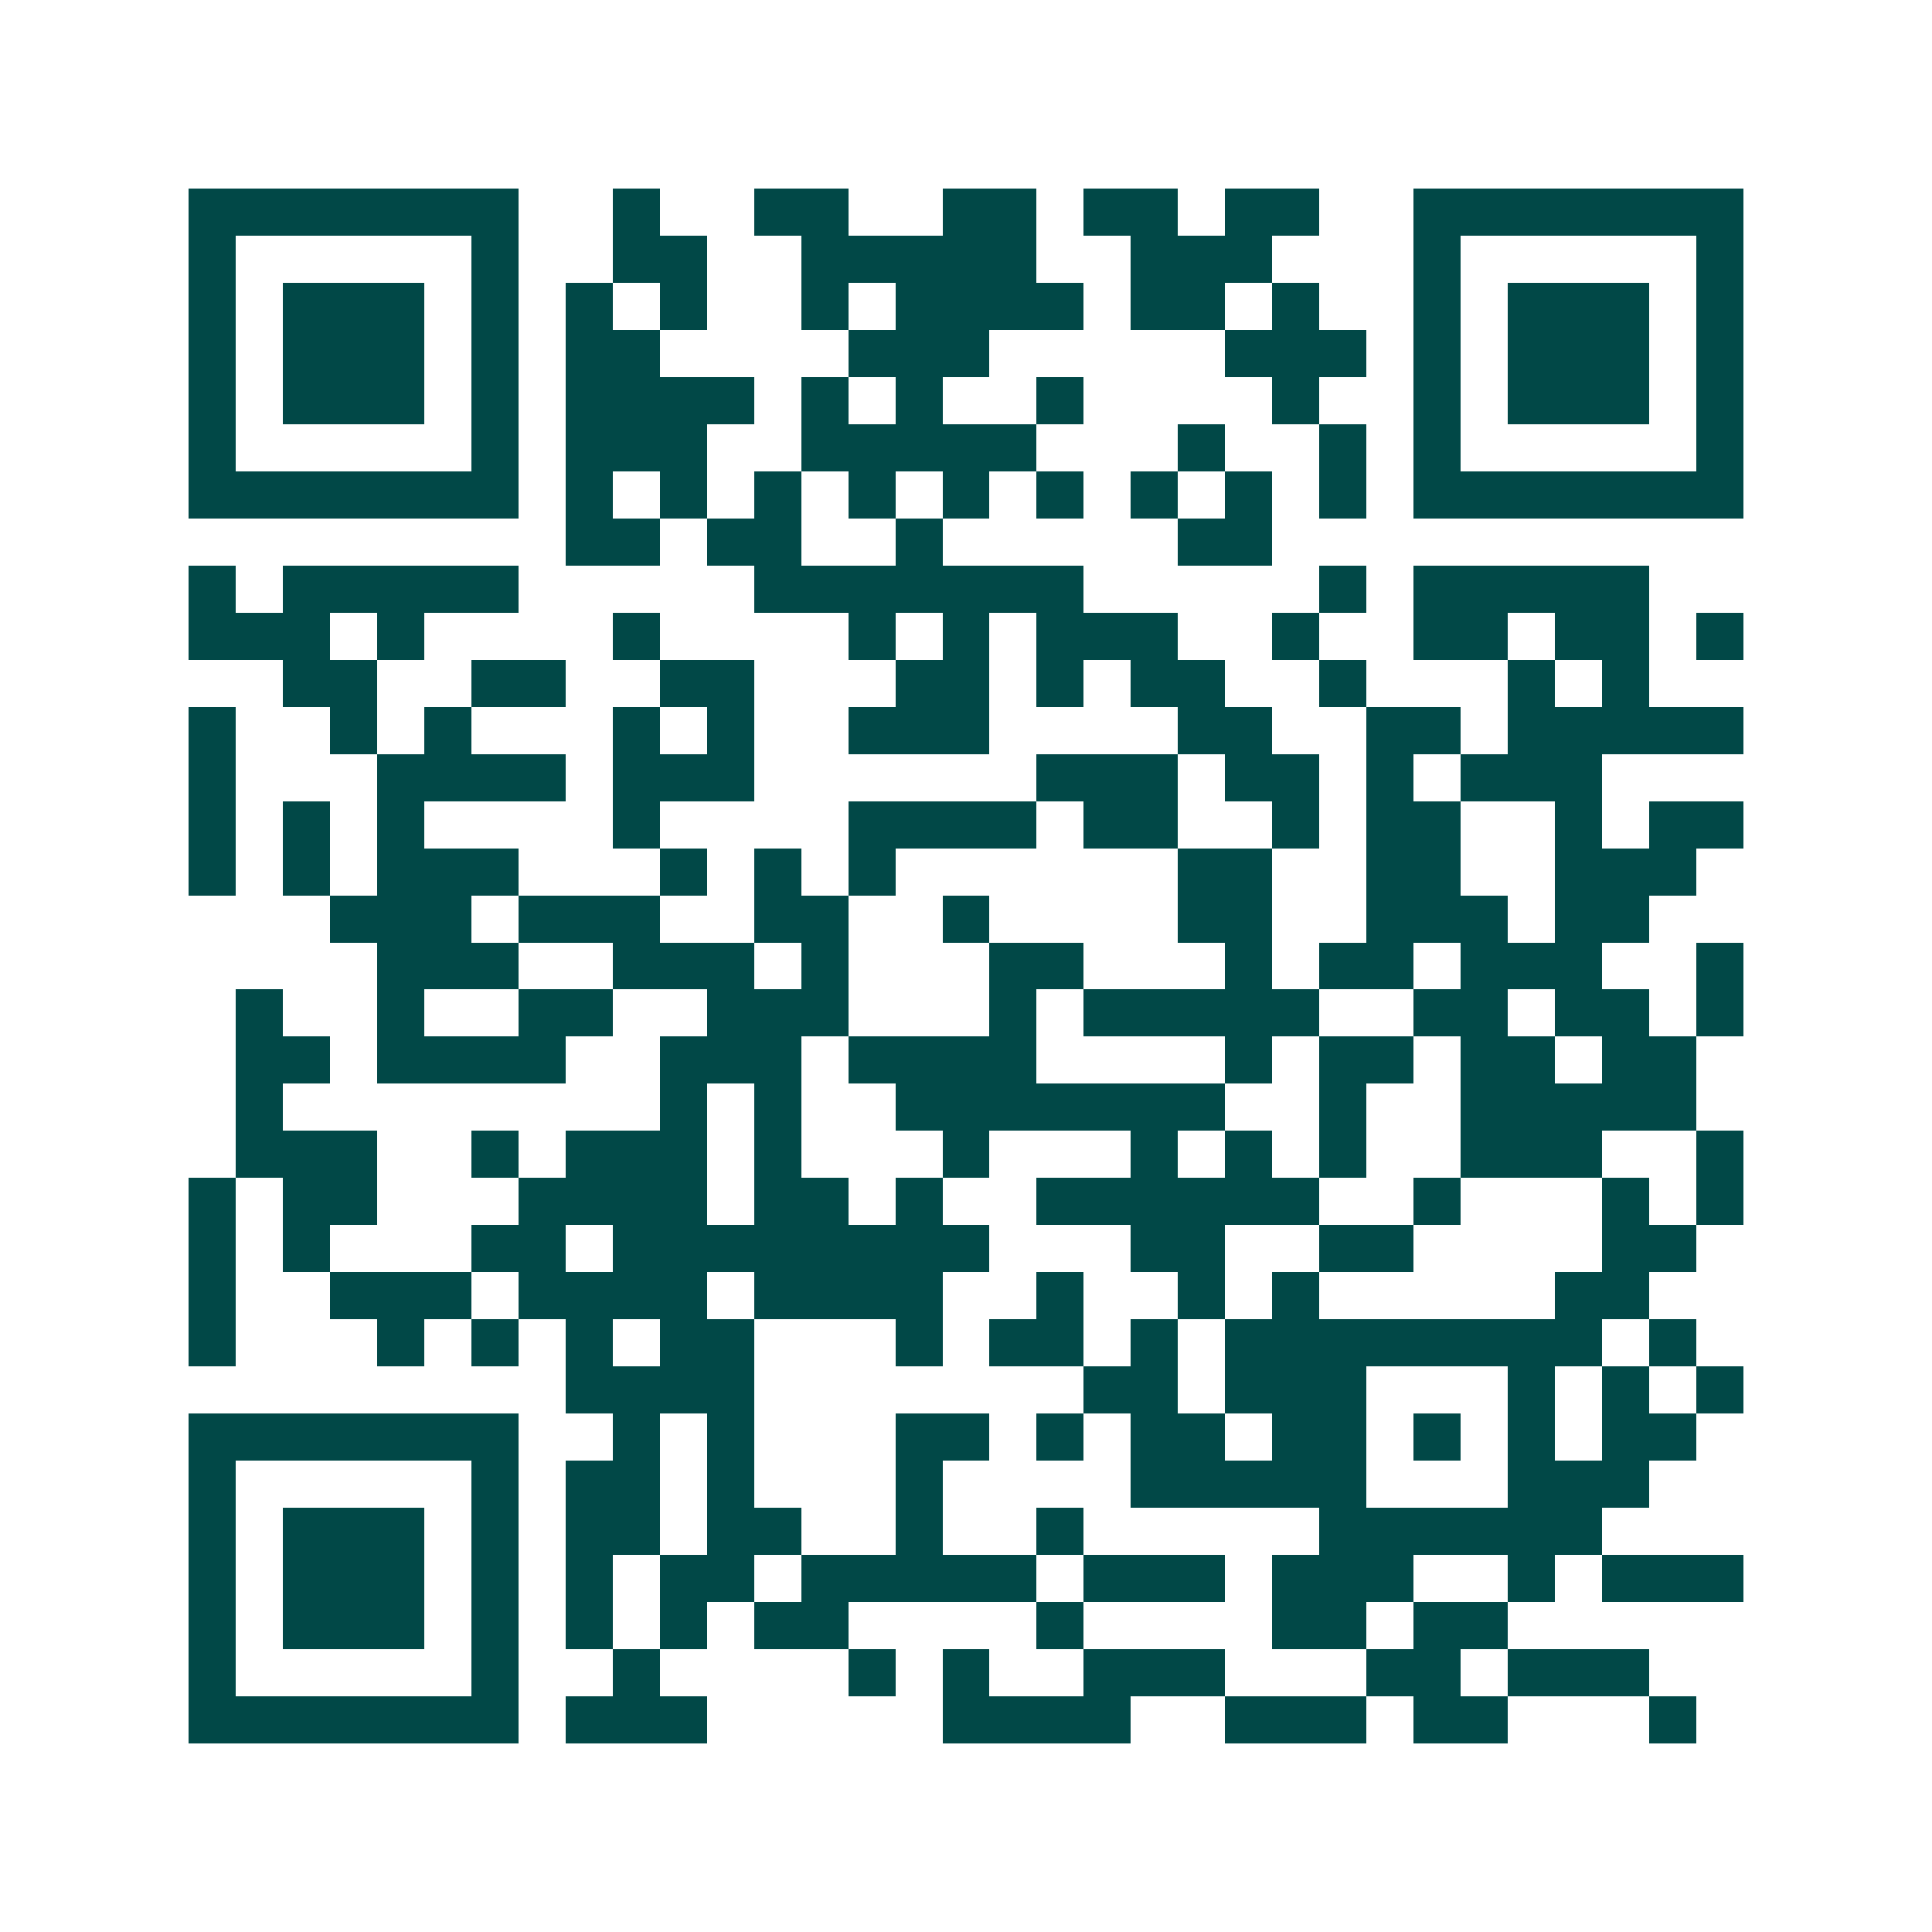 <svg xmlns="http://www.w3.org/2000/svg" width="200" height="200" viewBox="0 0 41 41" shape-rendering="crispEdges"><path fill="#ffffff" d="M0 0h41v41H0z"/><path stroke="#014847" d="M4 4.5h7m2 0h1m2 0h2m2 0h2m1 0h2m1 0h2m2 0h7M4 5.5h1m5 0h1m2 0h2m2 0h5m2 0h3m3 0h1m5 0h1M4 6.5h1m1 0h3m1 0h1m1 0h1m1 0h1m2 0h1m1 0h4m1 0h2m1 0h1m2 0h1m1 0h3m1 0h1M4 7.5h1m1 0h3m1 0h1m1 0h2m4 0h3m5 0h3m1 0h1m1 0h3m1 0h1M4 8.5h1m1 0h3m1 0h1m1 0h4m1 0h1m1 0h1m2 0h1m4 0h1m2 0h1m1 0h3m1 0h1M4 9.5h1m5 0h1m1 0h3m2 0h5m3 0h1m2 0h1m1 0h1m5 0h1M4 10.5h7m1 0h1m1 0h1m1 0h1m1 0h1m1 0h1m1 0h1m1 0h1m1 0h1m1 0h1m1 0h7M12 11.5h2m1 0h2m2 0h1m5 0h2M4 12.5h1m1 0h5m5 0h7m5 0h1m1 0h5M4 13.5h3m1 0h1m4 0h1m4 0h1m1 0h1m1 0h3m2 0h1m2 0h2m1 0h2m1 0h1M6 14.5h2m2 0h2m2 0h2m3 0h2m1 0h1m1 0h2m2 0h1m3 0h1m1 0h1M4 15.5h1m2 0h1m1 0h1m3 0h1m1 0h1m2 0h3m4 0h2m2 0h2m1 0h5M4 16.5h1m3 0h4m1 0h3m6 0h3m1 0h2m1 0h1m1 0h3M4 17.5h1m1 0h1m1 0h1m4 0h1m4 0h4m1 0h2m2 0h1m1 0h2m2 0h1m1 0h2M4 18.5h1m1 0h1m1 0h3m3 0h1m1 0h1m1 0h1m6 0h2m2 0h2m2 0h3M7 19.5h3m1 0h3m2 0h2m2 0h1m4 0h2m2 0h3m1 0h2M8 20.5h3m2 0h3m1 0h1m3 0h2m3 0h1m1 0h2m1 0h3m2 0h1M5 21.5h1m2 0h1m2 0h2m2 0h3m3 0h1m1 0h5m2 0h2m1 0h2m1 0h1M5 22.5h2m1 0h4m2 0h3m1 0h4m4 0h1m1 0h2m1 0h2m1 0h2M5 23.5h1m8 0h1m1 0h1m2 0h7m2 0h1m2 0h5M5 24.5h3m2 0h1m1 0h3m1 0h1m3 0h1m3 0h1m1 0h1m1 0h1m2 0h3m2 0h1M4 25.5h1m1 0h2m3 0h4m1 0h2m1 0h1m2 0h6m2 0h1m3 0h1m1 0h1M4 26.5h1m1 0h1m3 0h2m1 0h8m3 0h2m2 0h2m4 0h2M4 27.5h1m2 0h3m1 0h4m1 0h4m2 0h1m2 0h1m1 0h1m5 0h2M4 28.5h1m3 0h1m1 0h1m1 0h1m1 0h2m3 0h1m1 0h2m1 0h1m1 0h8m1 0h1M12 29.5h4m7 0h2m1 0h3m3 0h1m1 0h1m1 0h1M4 30.5h7m2 0h1m1 0h1m3 0h2m1 0h1m1 0h2m1 0h2m1 0h1m1 0h1m1 0h2M4 31.5h1m5 0h1m1 0h2m1 0h1m3 0h1m4 0h5m3 0h3M4 32.5h1m1 0h3m1 0h1m1 0h2m1 0h2m2 0h1m2 0h1m5 0h6M4 33.5h1m1 0h3m1 0h1m1 0h1m1 0h2m1 0h5m1 0h3m1 0h3m2 0h1m1 0h3M4 34.5h1m1 0h3m1 0h1m1 0h1m1 0h1m1 0h2m4 0h1m4 0h2m1 0h2M4 35.5h1m5 0h1m2 0h1m4 0h1m1 0h1m2 0h3m3 0h2m1 0h3M4 36.5h7m1 0h3m5 0h4m2 0h3m1 0h2m3 0h1"/></svg>

